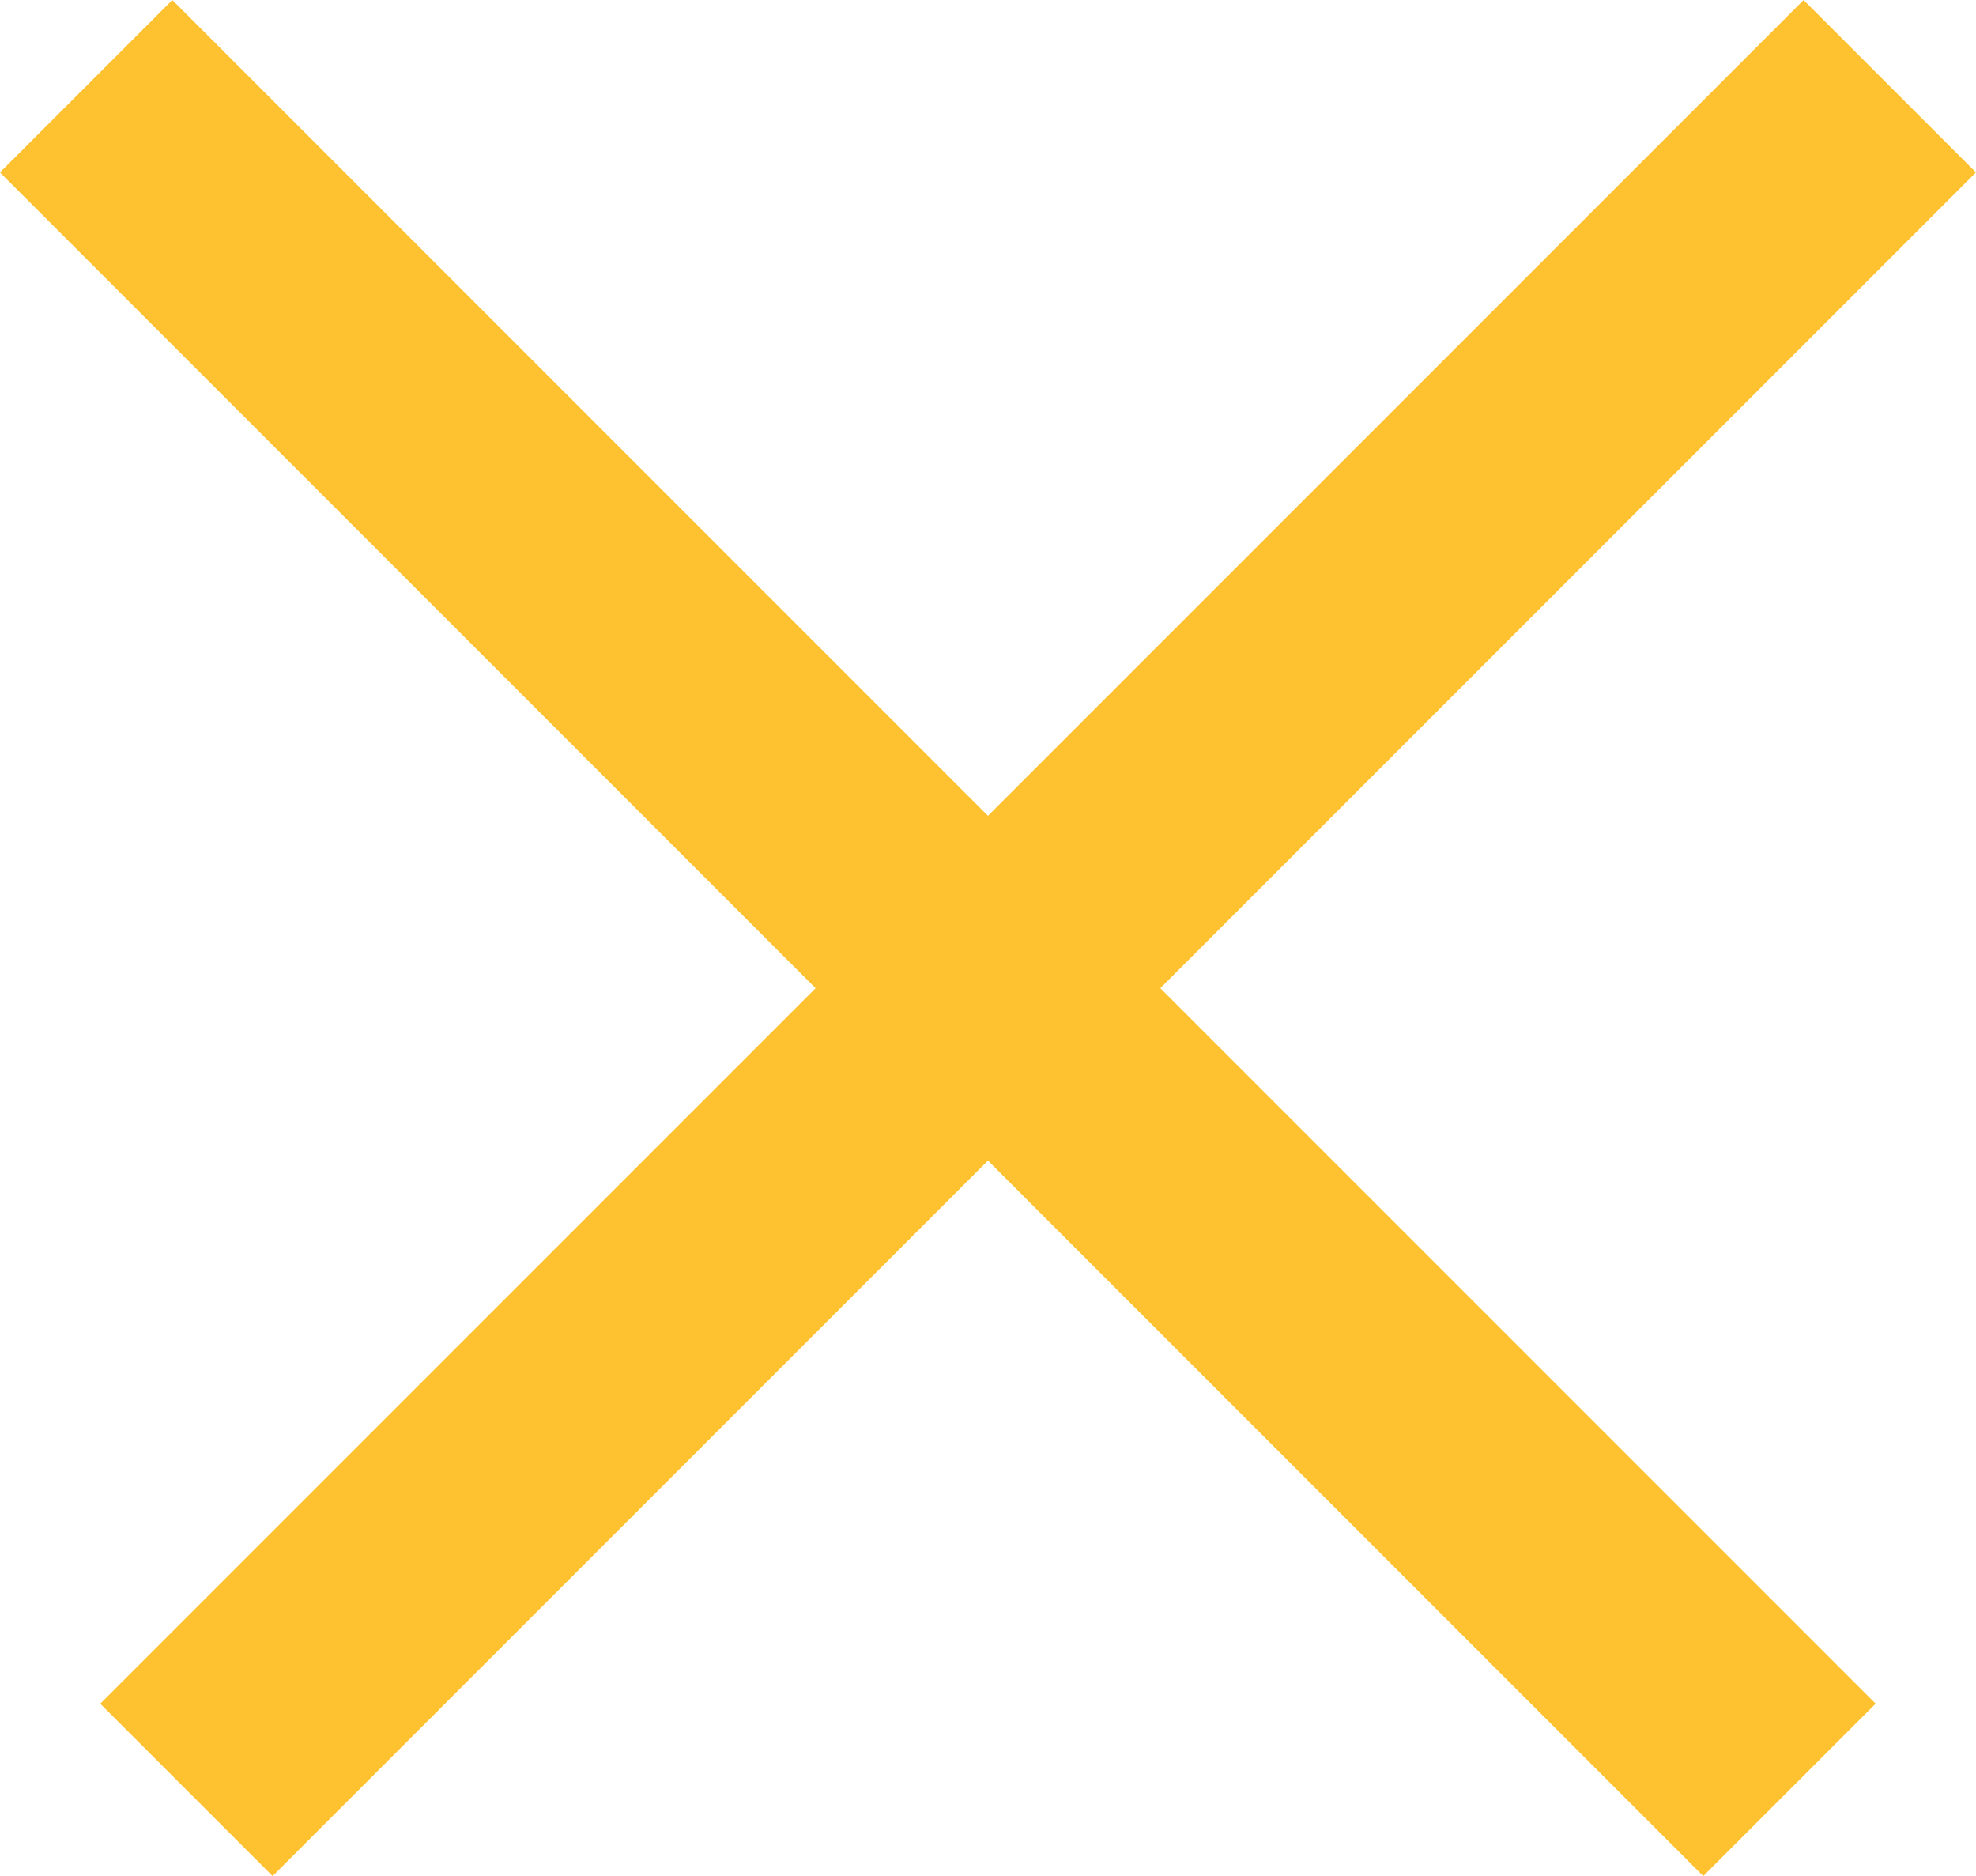 <svg xmlns="http://www.w3.org/2000/svg" width="23.176" height="22" viewBox="0 0 23.176 22">
  <g id="グループ_1501" data-name="グループ 1501" transform="translate(-18 -20)">
    <rect id="長方形_4" data-name="長方形 4" width="28.253" height="2.859" transform="translate(20.021 20) rotate(45)" fill="#fec12f"/>
    <rect id="長方形_5" data-name="長方形 5" width="28.253" height="2.859" transform="translate(19.176 39.978) rotate(-45)" fill="#fec12f"/>
  </g>
</svg>

